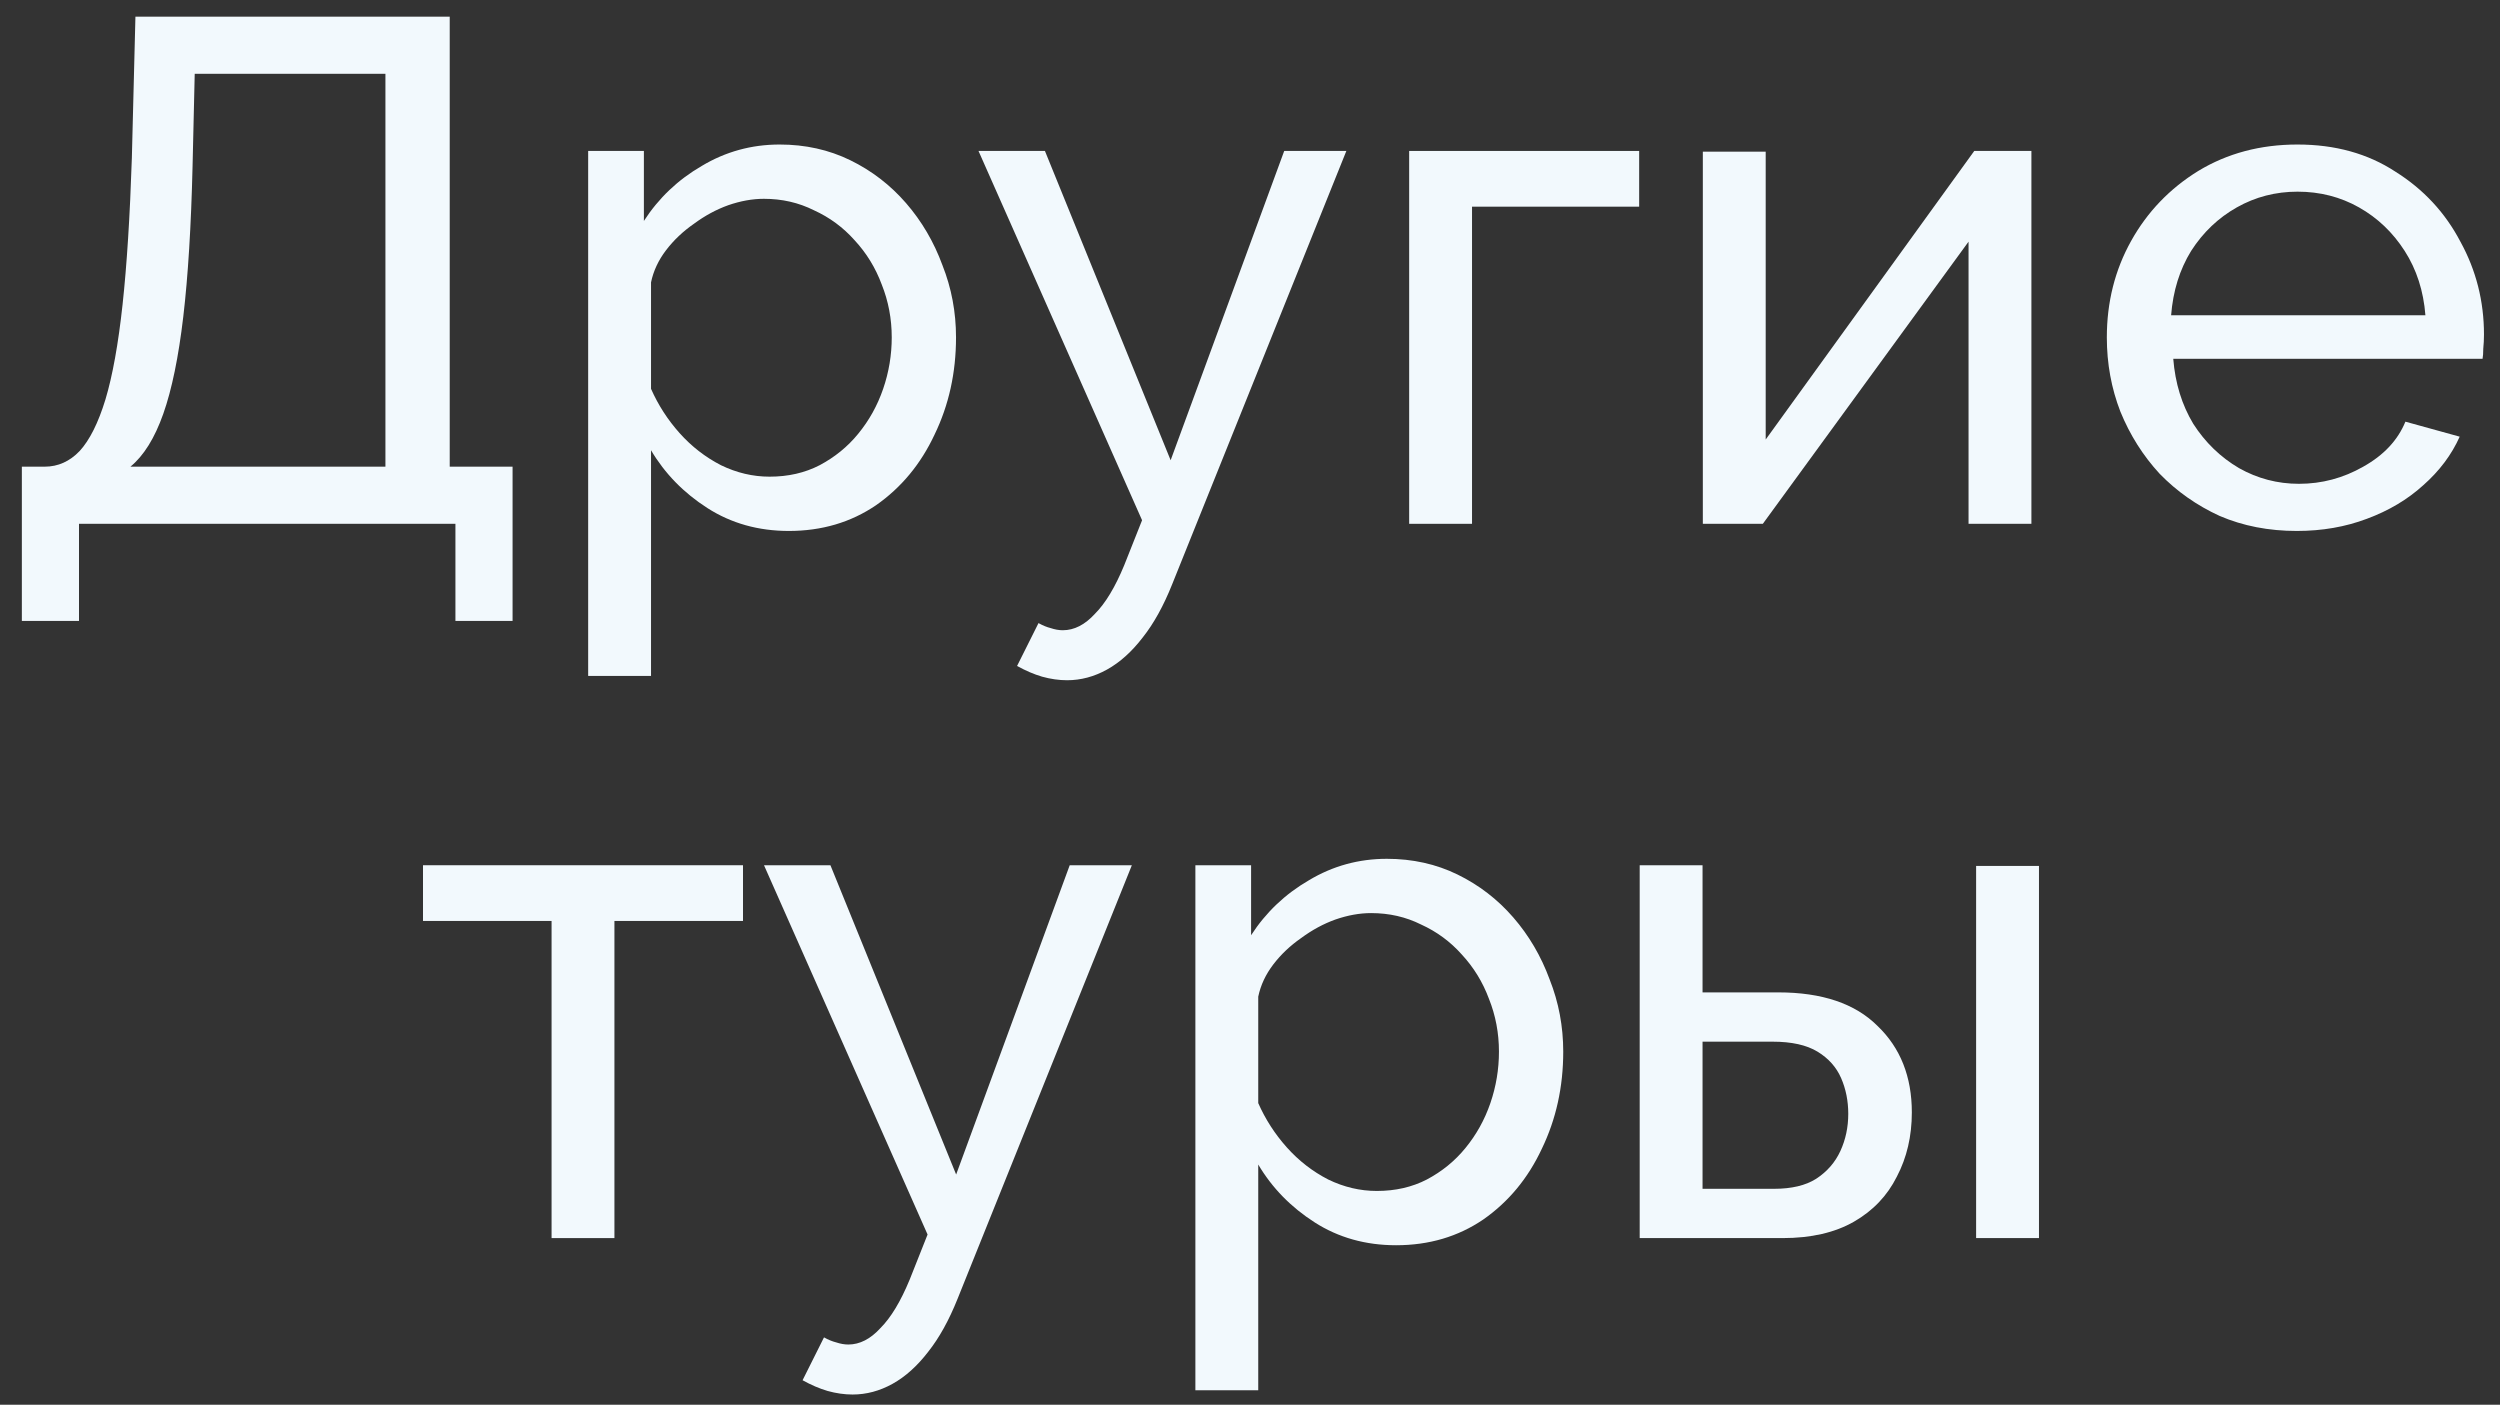 <?xml version="1.0" encoding="UTF-8"?> <svg xmlns="http://www.w3.org/2000/svg" width="105" height="59" viewBox="0 0 105 59" fill="none"><rect x="0" y="0" width="105" height="59" fill="#333333" stroke="none"/> <path d="M0.918 26.08V19.6H1.878C2.438 19.6 2.928 19.38 3.348 18.94C3.768 18.48 4.128 17.76 4.428 16.78C4.728 15.78 4.968 14.45 5.148 12.79C5.328 11.13 5.458 9.08 5.538 6.64L5.688 0.7H18.888V19.6H21.528V26.08H19.128V22H3.318V26.08H0.918ZM5.478 19.6H16.188V3.1H8.178L8.088 6.97C8.028 9.49 7.898 11.6 7.698 13.3C7.498 15 7.218 16.36 6.858 17.38C6.498 18.4 6.038 19.14 5.478 19.6Z" fill="#F2F9FD"></path> <path d="M33.133 22.3C31.853 22.3 30.713 21.98 29.713 21.34C28.713 20.7 27.923 19.89 27.343 18.91V28.39H24.703V6.34H27.043V9.28C27.663 8.32 28.473 7.55 29.473 6.97C30.473 6.37 31.563 6.07 32.743 6.07C33.823 6.07 34.813 6.29 35.713 6.73C36.613 7.17 37.393 7.77 38.053 8.53C38.713 9.29 39.223 10.16 39.583 11.14C39.963 12.1 40.153 13.11 40.153 14.17C40.153 15.65 39.853 17.01 39.253 18.25C38.673 19.49 37.853 20.48 36.793 21.22C35.733 21.94 34.513 22.3 33.133 22.3ZM32.323 20.02C33.103 20.02 33.803 19.86 34.423 19.54C35.063 19.2 35.603 18.76 36.043 18.22C36.503 17.66 36.853 17.03 37.093 16.33C37.333 15.63 37.453 14.91 37.453 14.17C37.453 13.39 37.313 12.65 37.033 11.95C36.773 11.25 36.393 10.63 35.893 10.09C35.413 9.55 34.843 9.13 34.183 8.83C33.543 8.51 32.843 8.35 32.083 8.35C31.603 8.35 31.103 8.44 30.583 8.62C30.083 8.8 29.603 9.06 29.143 9.4C28.683 9.72 28.293 10.09 27.973 10.51C27.653 10.93 27.443 11.38 27.343 11.86V16.33C27.643 17.01 28.043 17.63 28.543 18.19C29.043 18.75 29.623 19.2 30.283 19.54C30.943 19.86 31.623 20.02 32.323 20.02Z" fill="#F2F9FD"></path> <path d="M44.817 28.57C44.477 28.57 44.127 28.52 43.767 28.42C43.427 28.32 43.077 28.17 42.717 27.97L43.617 26.17C43.797 26.27 43.967 26.34 44.127 26.38C44.307 26.44 44.477 26.47 44.637 26.47C45.117 26.47 45.567 26.24 45.987 25.78C46.427 25.34 46.837 24.66 47.217 23.74L47.967 21.85L41.097 6.34H43.887L49.167 19.33L53.937 6.34H56.547L49.227 24.55C48.867 25.45 48.457 26.19 47.997 26.77C47.537 27.37 47.037 27.82 46.497 28.12C45.957 28.42 45.397 28.57 44.817 28.57Z" fill="#F2F9FD"></path> <path d="M59.185 22V6.34H68.845V8.68H61.825V22H59.185Z" fill="#F2F9FD"></path> <path d="M71.519 22V6.37H74.159V18.46L82.919 6.34H85.319V22H82.679V10.15L74.039 22H71.519Z" fill="#F2F9FD"></path> <path d="M96.467 22.3C95.287 22.3 94.207 22.09 93.227 21.67C92.267 21.23 91.427 20.64 90.707 19.9C90.007 19.14 89.457 18.27 89.057 17.29C88.677 16.31 88.487 15.27 88.487 14.17C88.487 12.69 88.827 11.34 89.507 10.12C90.187 8.9 91.127 7.92 92.327 7.18C93.547 6.44 94.937 6.07 96.497 6.07C98.077 6.07 99.447 6.45 100.607 7.21C101.787 7.95 102.697 8.93 103.337 10.15C103.997 11.35 104.327 12.65 104.327 14.05C104.327 14.25 104.317 14.45 104.297 14.65C104.297 14.83 104.287 14.97 104.267 15.07H91.277C91.357 16.09 91.637 17 92.117 17.8C92.617 18.58 93.257 19.2 94.037 19.66C94.817 20.1 95.657 20.32 96.557 20.32C97.517 20.32 98.417 20.08 99.257 19.6C100.117 19.12 100.707 18.49 101.027 17.71L103.307 18.34C102.967 19.1 102.457 19.78 101.777 20.38C101.117 20.98 100.327 21.45 99.407 21.79C98.507 22.13 97.527 22.3 96.467 22.3ZM91.187 13.24H101.867C101.787 12.22 101.497 11.32 100.997 10.54C100.497 9.76 99.857 9.15 99.077 8.71C98.297 8.27 97.437 8.05 96.497 8.05C95.577 8.05 94.727 8.27 93.947 8.71C93.167 9.15 92.527 9.76 92.027 10.54C91.547 11.32 91.267 12.22 91.187 13.24Z" fill="#F2F9FD"></path> <path d="M23.166 52V38.68H17.766V36.34H31.206V38.68H25.806V52H23.166Z" fill="#F2F9FD"></path> <path d="M35.808 58.57C35.468 58.57 35.118 58.52 34.758 58.42C34.418 58.32 34.068 58.17 33.708 57.97L34.608 56.17C34.788 56.27 34.958 56.34 35.118 56.38C35.298 56.44 35.468 56.47 35.628 56.47C36.108 56.47 36.558 56.24 36.978 55.78C37.418 55.34 37.828 54.66 38.208 53.74L38.958 51.85L32.088 36.34H34.878L40.158 49.33L44.928 36.34H47.538L40.218 54.55C39.858 55.45 39.448 56.19 38.988 56.77C38.528 57.37 38.028 57.82 37.488 58.12C36.948 58.42 36.388 58.57 35.808 58.57Z" fill="#F2F9FD"></path> <path d="M58.636 52.3C57.356 52.3 56.216 51.98 55.216 51.34C54.216 50.7 53.426 49.89 52.846 48.91V58.39H50.206V36.34H52.546V39.28C53.166 38.32 53.976 37.55 54.976 36.97C55.976 36.37 57.066 36.07 58.246 36.07C59.326 36.07 60.316 36.29 61.216 36.73C62.116 37.17 62.896 37.77 63.556 38.53C64.216 39.29 64.726 40.16 65.086 41.14C65.466 42.1 65.656 43.11 65.656 44.17C65.656 45.65 65.356 47.01 64.756 48.25C64.176 49.49 63.356 50.48 62.296 51.22C61.236 51.94 60.016 52.3 58.636 52.3ZM57.826 50.02C58.606 50.02 59.306 49.86 59.926 49.54C60.566 49.2 61.106 48.76 61.546 48.22C62.006 47.66 62.356 47.03 62.596 46.33C62.836 45.63 62.956 44.91 62.956 44.17C62.956 43.39 62.816 42.65 62.536 41.95C62.276 41.25 61.896 40.63 61.396 40.09C60.916 39.55 60.346 39.13 59.686 38.83C59.046 38.51 58.346 38.35 57.586 38.35C57.106 38.35 56.606 38.44 56.086 38.62C55.586 38.8 55.106 39.06 54.646 39.4C54.186 39.72 53.796 40.09 53.476 40.51C53.156 40.93 52.946 41.38 52.846 41.86V46.33C53.146 47.01 53.546 47.63 54.046 48.19C54.546 48.75 55.126 49.2 55.786 49.54C56.446 49.86 57.126 50.02 57.826 50.02Z" fill="#F2F9FD"></path> <path d="M68.867 52V36.34H71.507V41.68H74.687C76.527 41.68 77.917 42.15 78.857 43.09C79.817 44.01 80.297 45.22 80.297 46.72C80.297 47.72 80.087 48.62 79.667 49.42C79.267 50.22 78.667 50.85 77.867 51.31C77.067 51.77 76.067 52 74.867 52H68.867ZM71.507 49.93H74.507C75.247 49.93 75.837 49.79 76.277 49.51C76.737 49.21 77.077 48.82 77.297 48.34C77.517 47.86 77.627 47.34 77.627 46.78C77.627 46.24 77.527 45.74 77.327 45.28C77.127 44.82 76.797 44.45 76.337 44.17C75.877 43.89 75.247 43.75 74.447 43.75H71.507V49.93ZM82.997 52V36.37H85.637V52H82.997Z" fill="#F2F9FD"></path> </svg> 